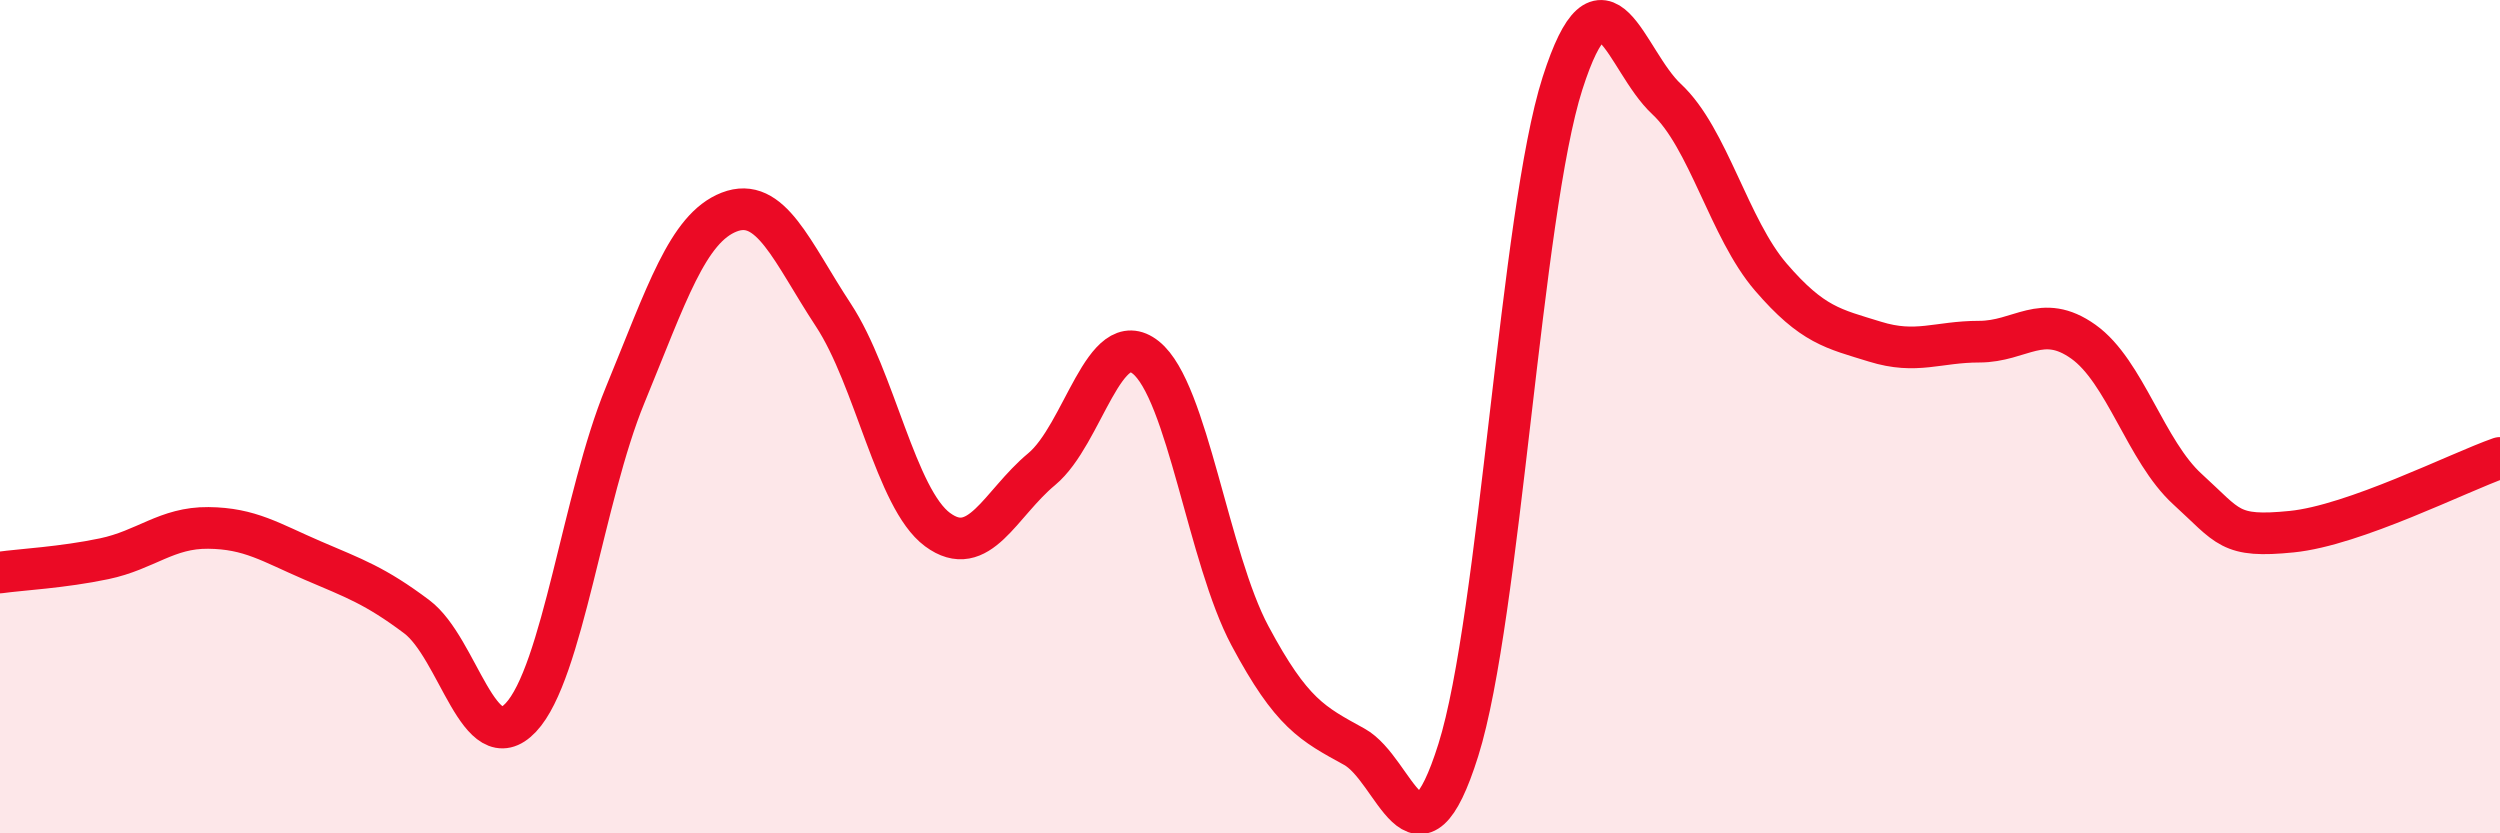 
    <svg width="60" height="20" viewBox="0 0 60 20" xmlns="http://www.w3.org/2000/svg">
      <path
        d="M 0,13.74 C 0.5,13.67 1.5,13.62 2.5,13.41 C 3.5,13.2 4,12.66 5,12.67 C 6,12.68 6.5,13.02 7.5,13.45 C 8.5,13.88 9,14.05 10,14.8 C 11,15.55 11.5,18.28 12.5,17.22 C 13.5,16.16 14,11.92 15,9.49 C 16,7.06 16.5,5.48 17.5,5.09 C 18.5,4.7 19,6.04 20,7.56 C 21,9.08 21.5,11.97 22.5,12.71 C 23.5,13.45 24,12.09 25,11.26 C 26,10.43 26.5,7.78 27.5,8.58 C 28.5,9.38 29,13.39 30,15.26 C 31,17.13 31.5,17.37 32.5,17.92 C 33.5,18.47 34,21.18 35,18 C 36,14.82 36.5,5.12 37.5,2 C 38.5,-1.12 39,1.45 40,2.38 C 41,3.31 41.5,5.49 42.5,6.65 C 43.5,7.81 44,7.89 45,8.2 C 46,8.51 46.5,8.2 47.5,8.2 C 48.5,8.2 49,7.49 50,8.2 C 51,8.91 51.5,10.83 52.5,11.74 C 53.5,12.65 53.5,12.91 55,12.76 C 56.5,12.61 59,11.34 60,10.99L60 20L0 20Z"
        fill="#EB0A25"
        opacity="0.1"
        stroke-linecap="round"
        stroke-linejoin="round"
      />
      <path
        d="M 0,13.74 C 0.5,13.67 1.5,13.62 2.5,13.41 C 3.5,13.2 4,12.66 5,12.67 C 6,12.68 6.5,13.02 7.5,13.45 C 8.5,13.88 9,14.05 10,14.8 C 11,15.55 11.5,18.28 12.5,17.22 C 13.5,16.16 14,11.92 15,9.49 C 16,7.06 16.5,5.48 17.5,5.09 C 18.5,4.7 19,6.04 20,7.56 C 21,9.08 21.5,11.97 22.5,12.71 C 23.5,13.45 24,12.09 25,11.26 C 26,10.43 26.5,7.78 27.5,8.58 C 28.5,9.38 29,13.39 30,15.26 C 31,17.13 31.5,17.37 32.5,17.92 C 33.5,18.47 34,21.18 35,18 C 36,14.82 36.5,5.12 37.5,2 C 38.5,-1.12 39,1.45 40,2.38 C 41,3.31 41.5,5.49 42.5,6.65 C 43.5,7.81 44,7.89 45,8.2 C 46,8.51 46.5,8.2 47.5,8.2 C 48.5,8.2 49,7.49 50,8.2 C 51,8.91 51.5,10.83 52.5,11.74 C 53.5,12.65 53.5,12.91 55,12.76 C 56.5,12.61 59,11.34 60,10.99"
        stroke="#EB0A25"
        stroke-width="1"
        fill="none"
        stroke-linecap="round"
        stroke-linejoin="round"
      />
    </svg>
  